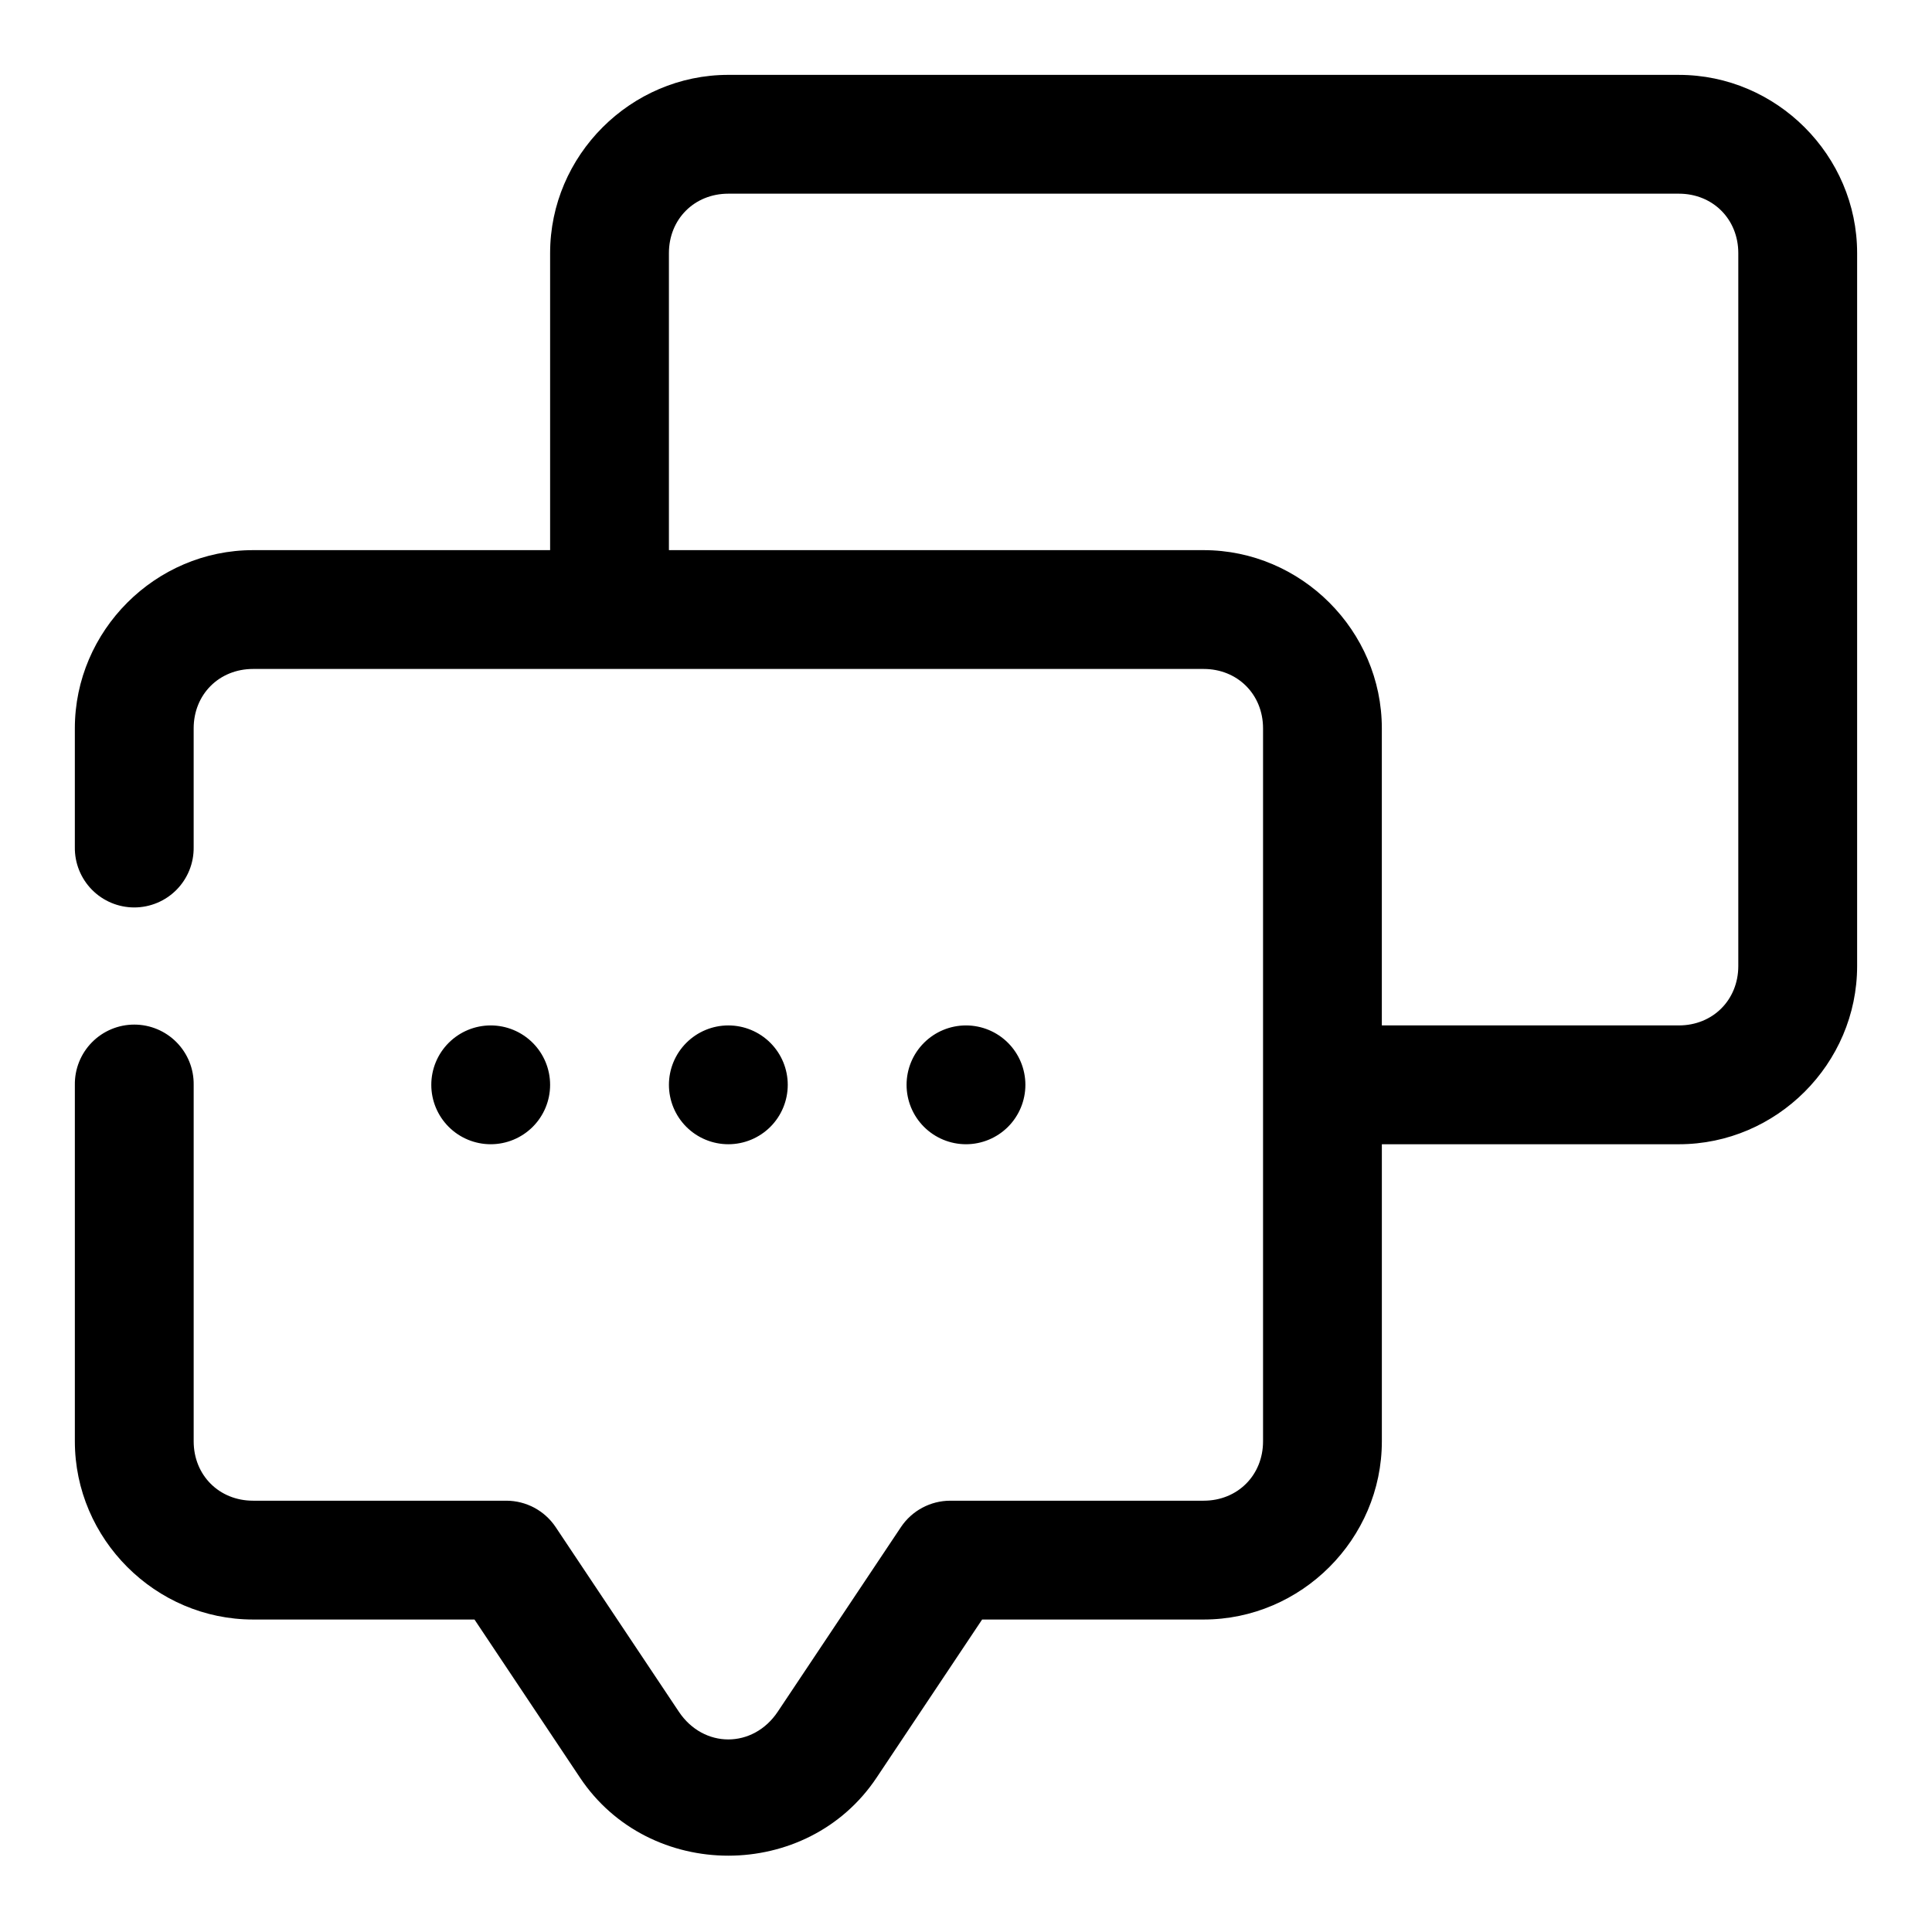 <?xml version="1.0" encoding="UTF-8"?>
<!-- The Best Svg Icon site in the world: iconSvg.co, Visit us! https://iconsvg.co -->
<svg fill="#000000" width="800px" height="800px" version="1.1" viewBox="144 144 512 512" xmlns="http://www.w3.org/2000/svg">
 <path d="m337.02 163.84c-25.895 0-47.234 21.34-47.234 47.234v78.719h-78.719c-25.895 0-47.234 21.34-47.234 47.234v31.488c-0.059 4.211 1.574 8.273 4.535 11.277 2.957 3 6.996 4.691 11.211 4.691 4.215 0 8.254-1.691 11.211-4.691 2.961-3.004 4.594-7.066 4.531-11.277v-31.488c0-8.996 6.75-15.746 15.746-15.746h251.91c8.992 0 15.742 6.75 15.742 15.746v188.93c0 8.996-6.75 15.746-15.742 15.746h-67.129c-5.266 0-10.18 2.633-13.102 7.012l-32.625 48.891c-6.539 9.816-19.691 9.816-26.23 0l-32.625-48.891c-2.918-4.379-7.836-7.012-13.098-7.012h-67.098c-8.996 0-15.746-6.75-15.746-15.746v-94.461c0.062-4.215-1.57-8.277-4.531-11.277-2.957-3.004-6.996-4.691-11.211-4.691-4.215 0-8.254 1.688-11.211 4.691-2.961 3-4.594 7.062-4.535 11.277v94.461c0 25.895 21.34 47.234 47.234 47.234h58.672l27.949 41.883c18.391 27.602 60.242 27.602 78.629 0l27.953-41.883h58.703c25.891 0 47.23-21.34 47.23-47.234v-78.719h78.719c25.895 0 47.234-21.336 47.234-47.23v-188.93c0-25.895-21.34-47.234-47.234-47.234zm0 31.488h251.9c8.996 0 15.746 6.75 15.746 15.746v188.93c0 8.992-6.75 15.742-15.746 15.742h-78.719v-78.719c0-25.895-21.34-47.234-47.23-47.234h-141.7v-78.719c0-8.996 6.75-15.746 15.746-15.746zm-62.977 220.42c-4.176 0-8.18 1.66-11.133 4.613-2.953 2.949-4.613 6.957-4.613 11.133s1.66 8.18 4.613 11.133c2.953 2.949 6.957 4.609 11.133 4.609s8.18-1.66 11.133-4.609c2.953-2.953 4.609-6.957 4.609-11.133s-1.656-8.184-4.609-11.133c-2.953-2.953-6.957-4.613-11.133-4.613zm62.977 0c-4.176 0-8.18 1.66-11.133 4.613-2.953 2.949-4.613 6.957-4.613 11.133s1.66 8.18 4.613 11.133c2.953 2.949 6.957 4.609 11.133 4.609 4.176 0 8.18-1.66 11.133-4.609 2.953-2.953 4.609-6.957 4.609-11.133s-1.656-8.184-4.609-11.133c-2.953-2.953-6.957-4.613-11.133-4.613zm62.977 0c-4.176 0-8.18 1.66-11.133 4.613-2.953 2.949-4.613 6.957-4.613 11.133s1.66 8.18 4.613 11.133c2.953 2.949 6.957 4.609 11.133 4.609s8.18-1.66 11.133-4.609c2.949-2.953 4.609-6.957 4.609-11.133s-1.66-8.184-4.609-11.133c-2.953-2.953-6.957-4.613-11.133-4.613z" fill-rule="evenodd"/>
</svg>